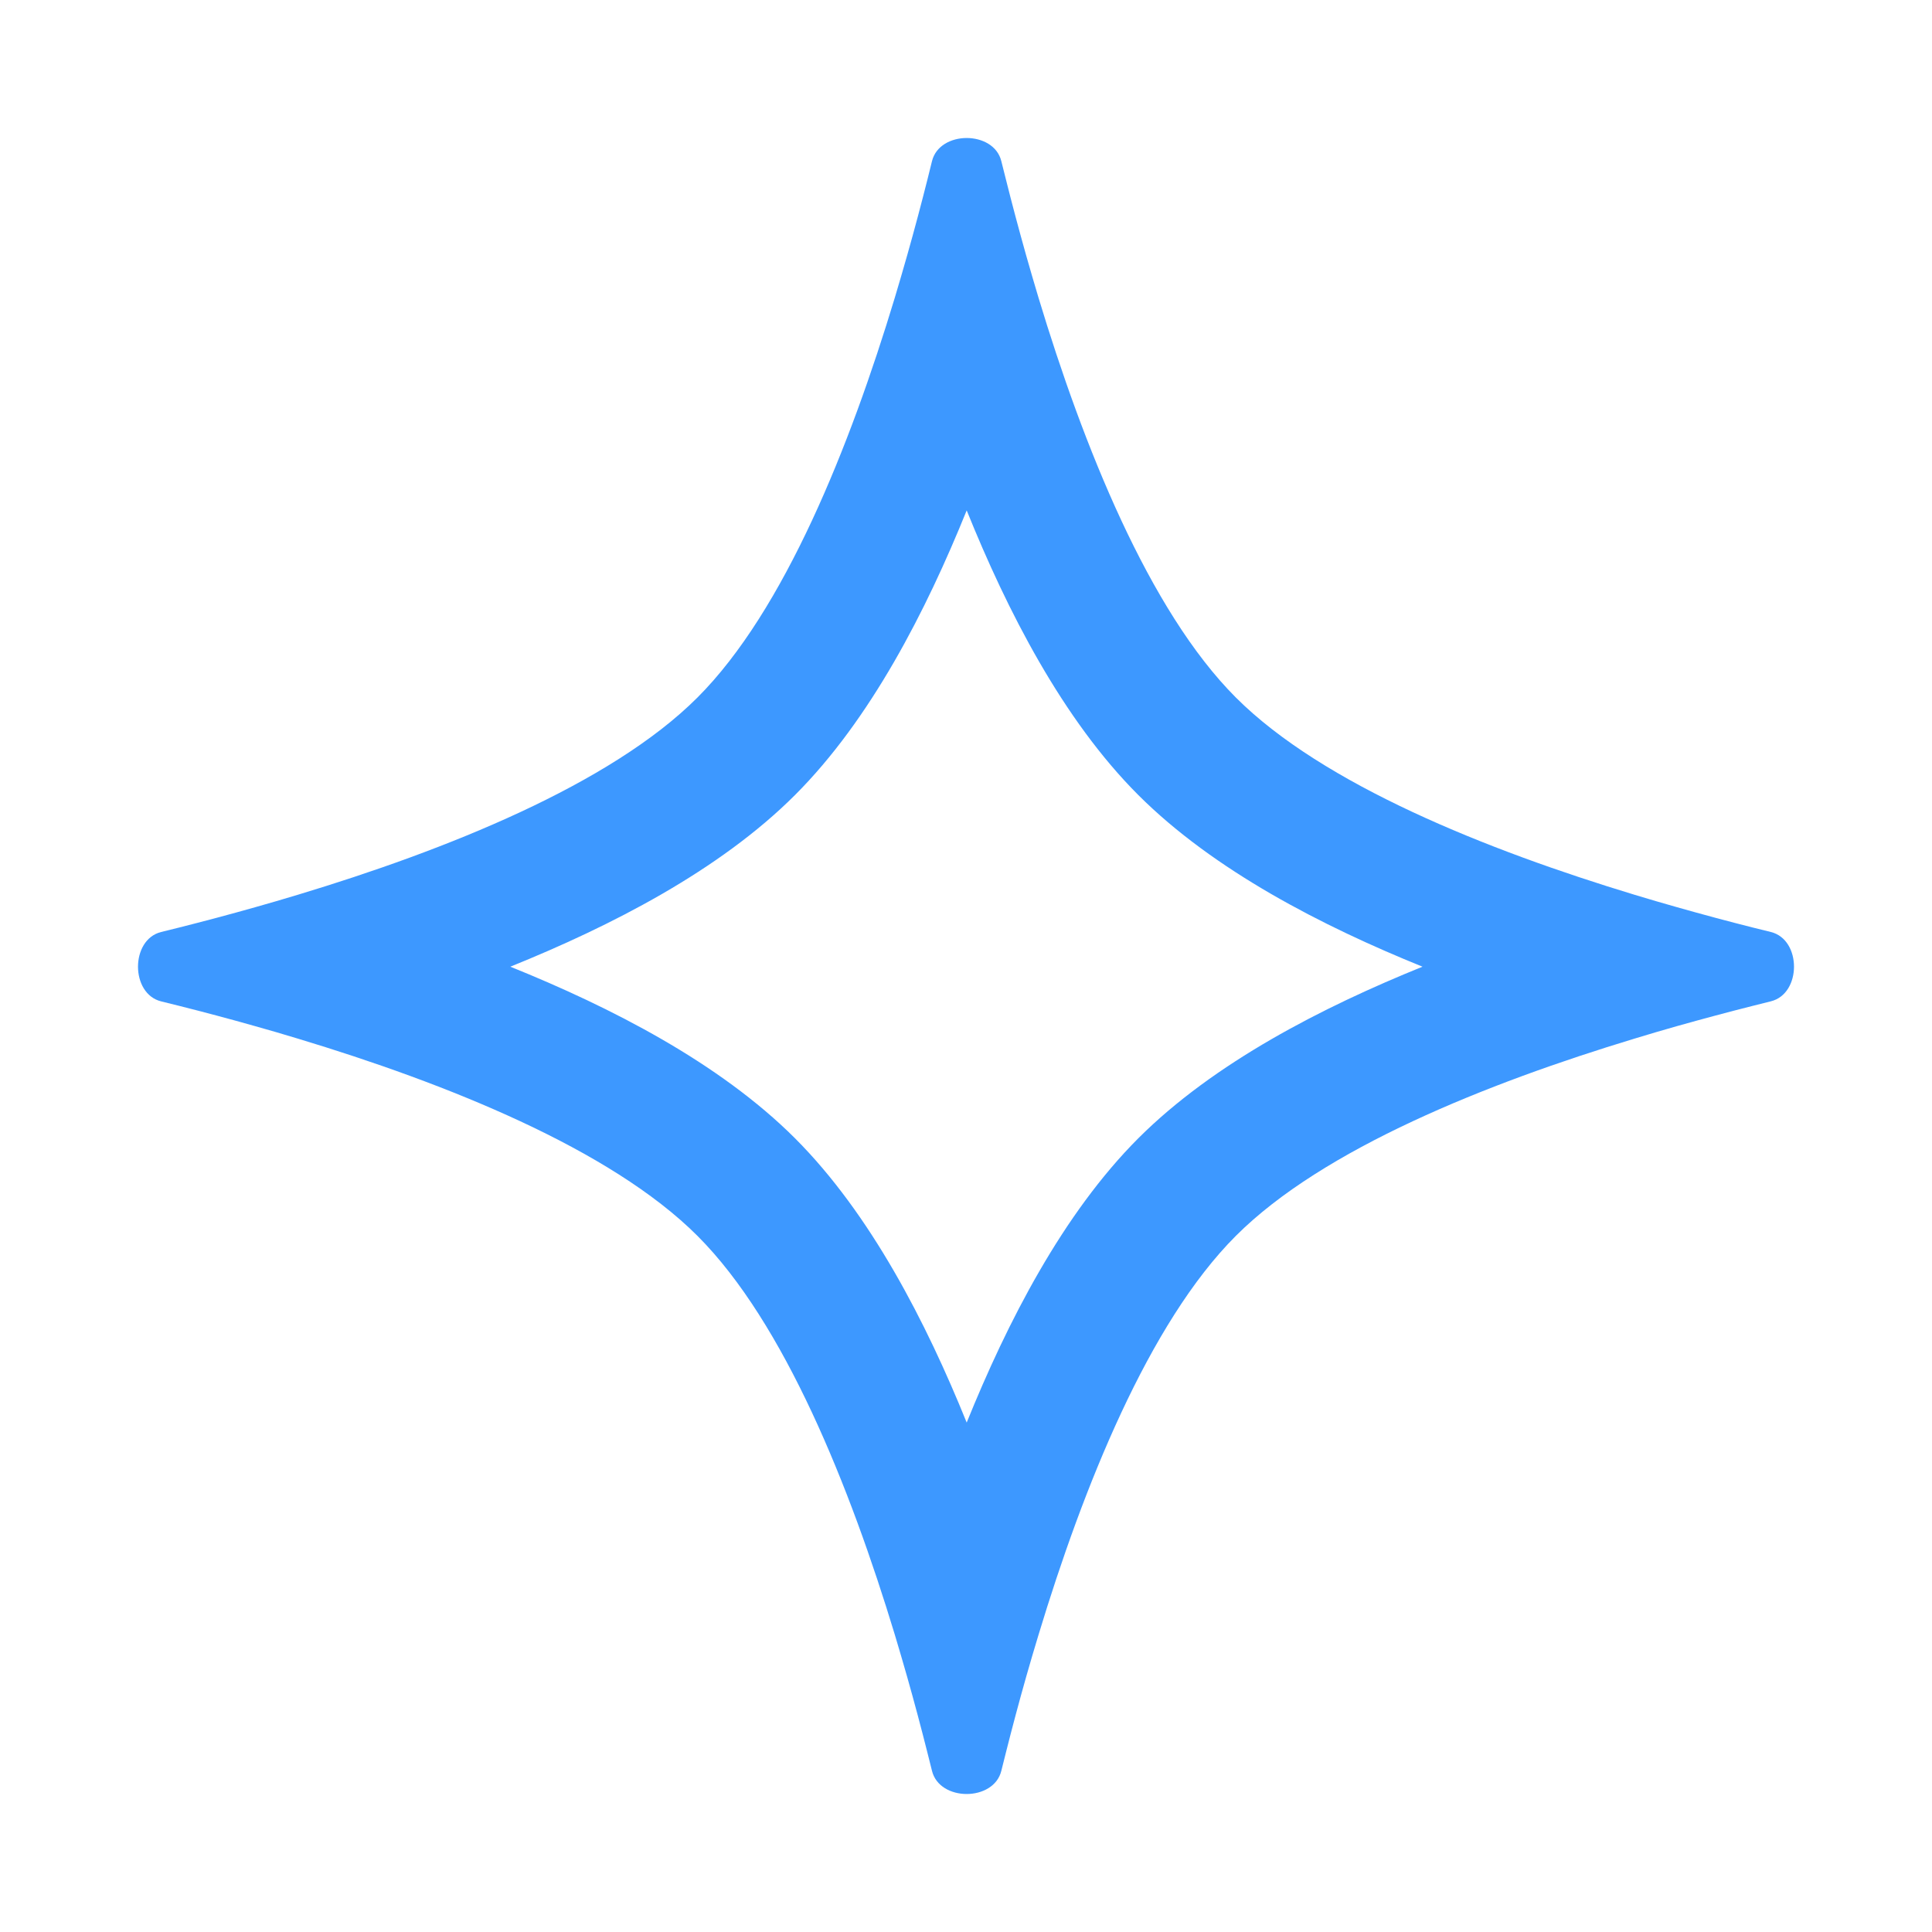 <svg width="28" height="28" viewBox="0 0 28 28" fill="none" xmlns="http://www.w3.org/2000/svg">
<path fill-rule="evenodd" clip-rule="evenodd" d="M14.01 7.397C13.423 8.85 12.619 10.425 11.522 11.522C10.425 12.619 8.849 13.423 7.396 14.01C8.849 14.596 10.425 15.401 11.522 16.497C12.618 17.594 13.423 19.166 14.01 20.617C14.597 19.166 15.401 17.594 16.497 16.497C17.594 15.401 19.166 14.597 20.616 14.01C19.166 13.423 17.594 12.618 16.497 11.522C15.4 10.425 14.596 8.85 14.01 7.397ZM12.968 4.315C12.321 6.456 11.371 8.846 10.108 10.109C8.846 11.371 6.456 12.322 4.315 12.968C4.108 13.031 3.903 13.09 3.702 13.147C3.318 13.256 2.947 13.354 2.598 13.442C2.509 13.464 2.422 13.486 2.336 13.507C1.888 13.617 1.888 14.403 2.336 14.513C2.422 14.534 2.509 14.555 2.598 14.578C2.947 14.666 3.318 14.764 3.702 14.873C3.903 14.929 4.108 14.989 4.315 15.052C6.456 15.698 8.846 16.649 10.108 17.911C11.37 19.173 12.321 21.556 12.968 23.69C13.03 23.896 13.089 24.099 13.146 24.298C13.255 24.682 13.353 25.052 13.441 25.401C13.464 25.49 13.486 25.578 13.507 25.664C13.617 26.112 14.402 26.112 14.512 25.664C14.533 25.578 14.555 25.49 14.578 25.401C14.666 25.052 14.764 24.682 14.873 24.298C14.93 24.099 14.989 23.896 15.052 23.69C15.698 21.556 16.649 19.173 17.911 17.911C19.173 16.649 21.556 15.698 23.69 15.052C23.895 14.989 24.099 14.93 24.298 14.873C24.682 14.765 25.052 14.666 25.401 14.578C25.49 14.556 25.578 14.534 25.664 14.512C26.112 14.402 26.112 13.617 25.664 13.507C25.578 13.486 25.49 13.464 25.401 13.442C25.052 13.354 24.682 13.255 24.298 13.146C24.099 13.09 23.895 13.03 23.69 12.968C21.556 12.321 19.173 11.371 17.911 10.109C16.649 8.846 15.698 6.456 15.051 4.315C14.989 4.108 14.929 3.903 14.872 3.702C14.764 3.318 14.665 2.947 14.578 2.598C14.555 2.509 14.534 2.422 14.512 2.336C14.403 1.888 13.617 1.888 13.507 2.336C13.486 2.422 13.464 2.509 13.442 2.598C13.354 2.947 13.256 3.318 13.147 3.702C13.09 3.903 13.03 4.108 12.968 4.315Z" fill="#3D98FF"/>
</svg>
